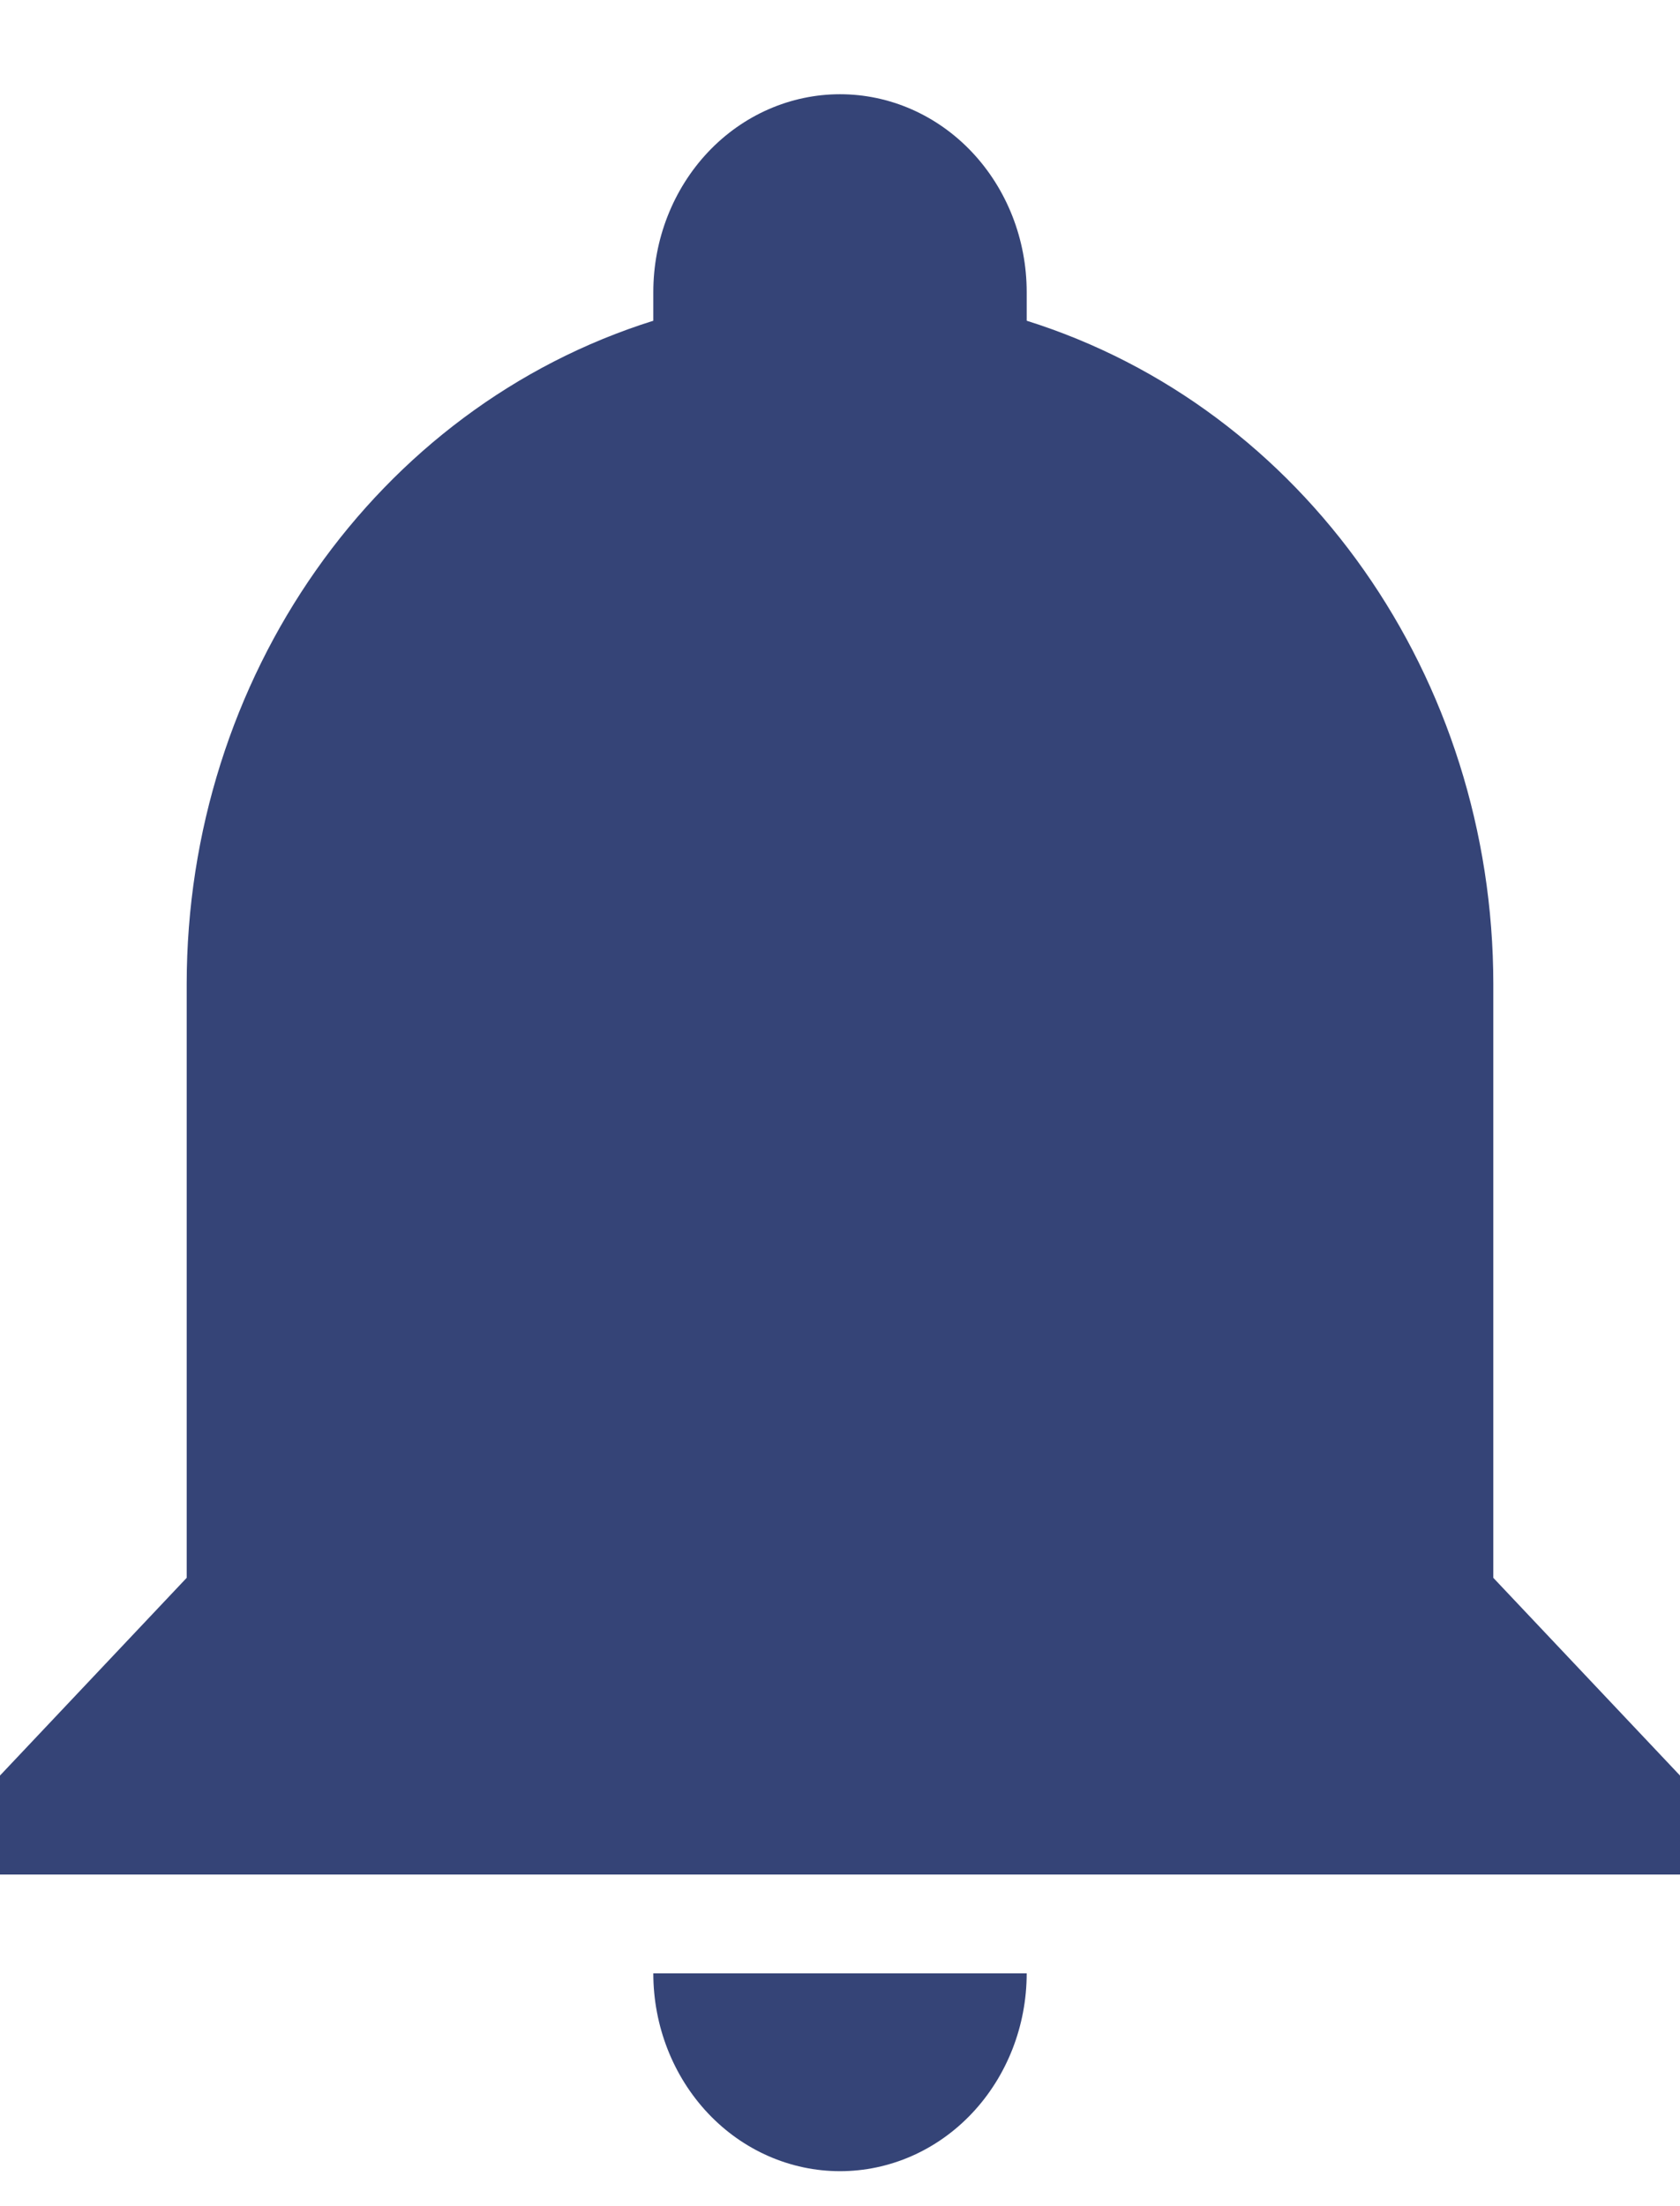 <svg width="16" height="21" viewBox="0 0 16 21" fill="none" xmlns="http://www.w3.org/2000/svg">
<path d="M16 16.901V17.843H0V16.901L1.778 15.019V9.37C1.778 6.451 3.582 3.881 6.222 3.053V2.78C6.222 2.28 6.41 1.801 6.743 1.448C7.076 1.095 7.529 0.897 8 0.897C8.472 0.897 8.924 1.095 9.257 1.448C9.59 1.801 9.778 2.28 9.778 2.78V3.053C12.418 3.881 14.222 6.451 14.222 9.37V15.019L16 16.901ZM9.778 18.784C9.778 19.284 9.59 19.763 9.257 20.116C8.924 20.469 8.472 20.667 8 20.667C7.529 20.667 7.076 20.469 6.743 20.116C6.41 19.763 6.222 19.284 6.222 18.784" fill="#354477"/>
</svg>
